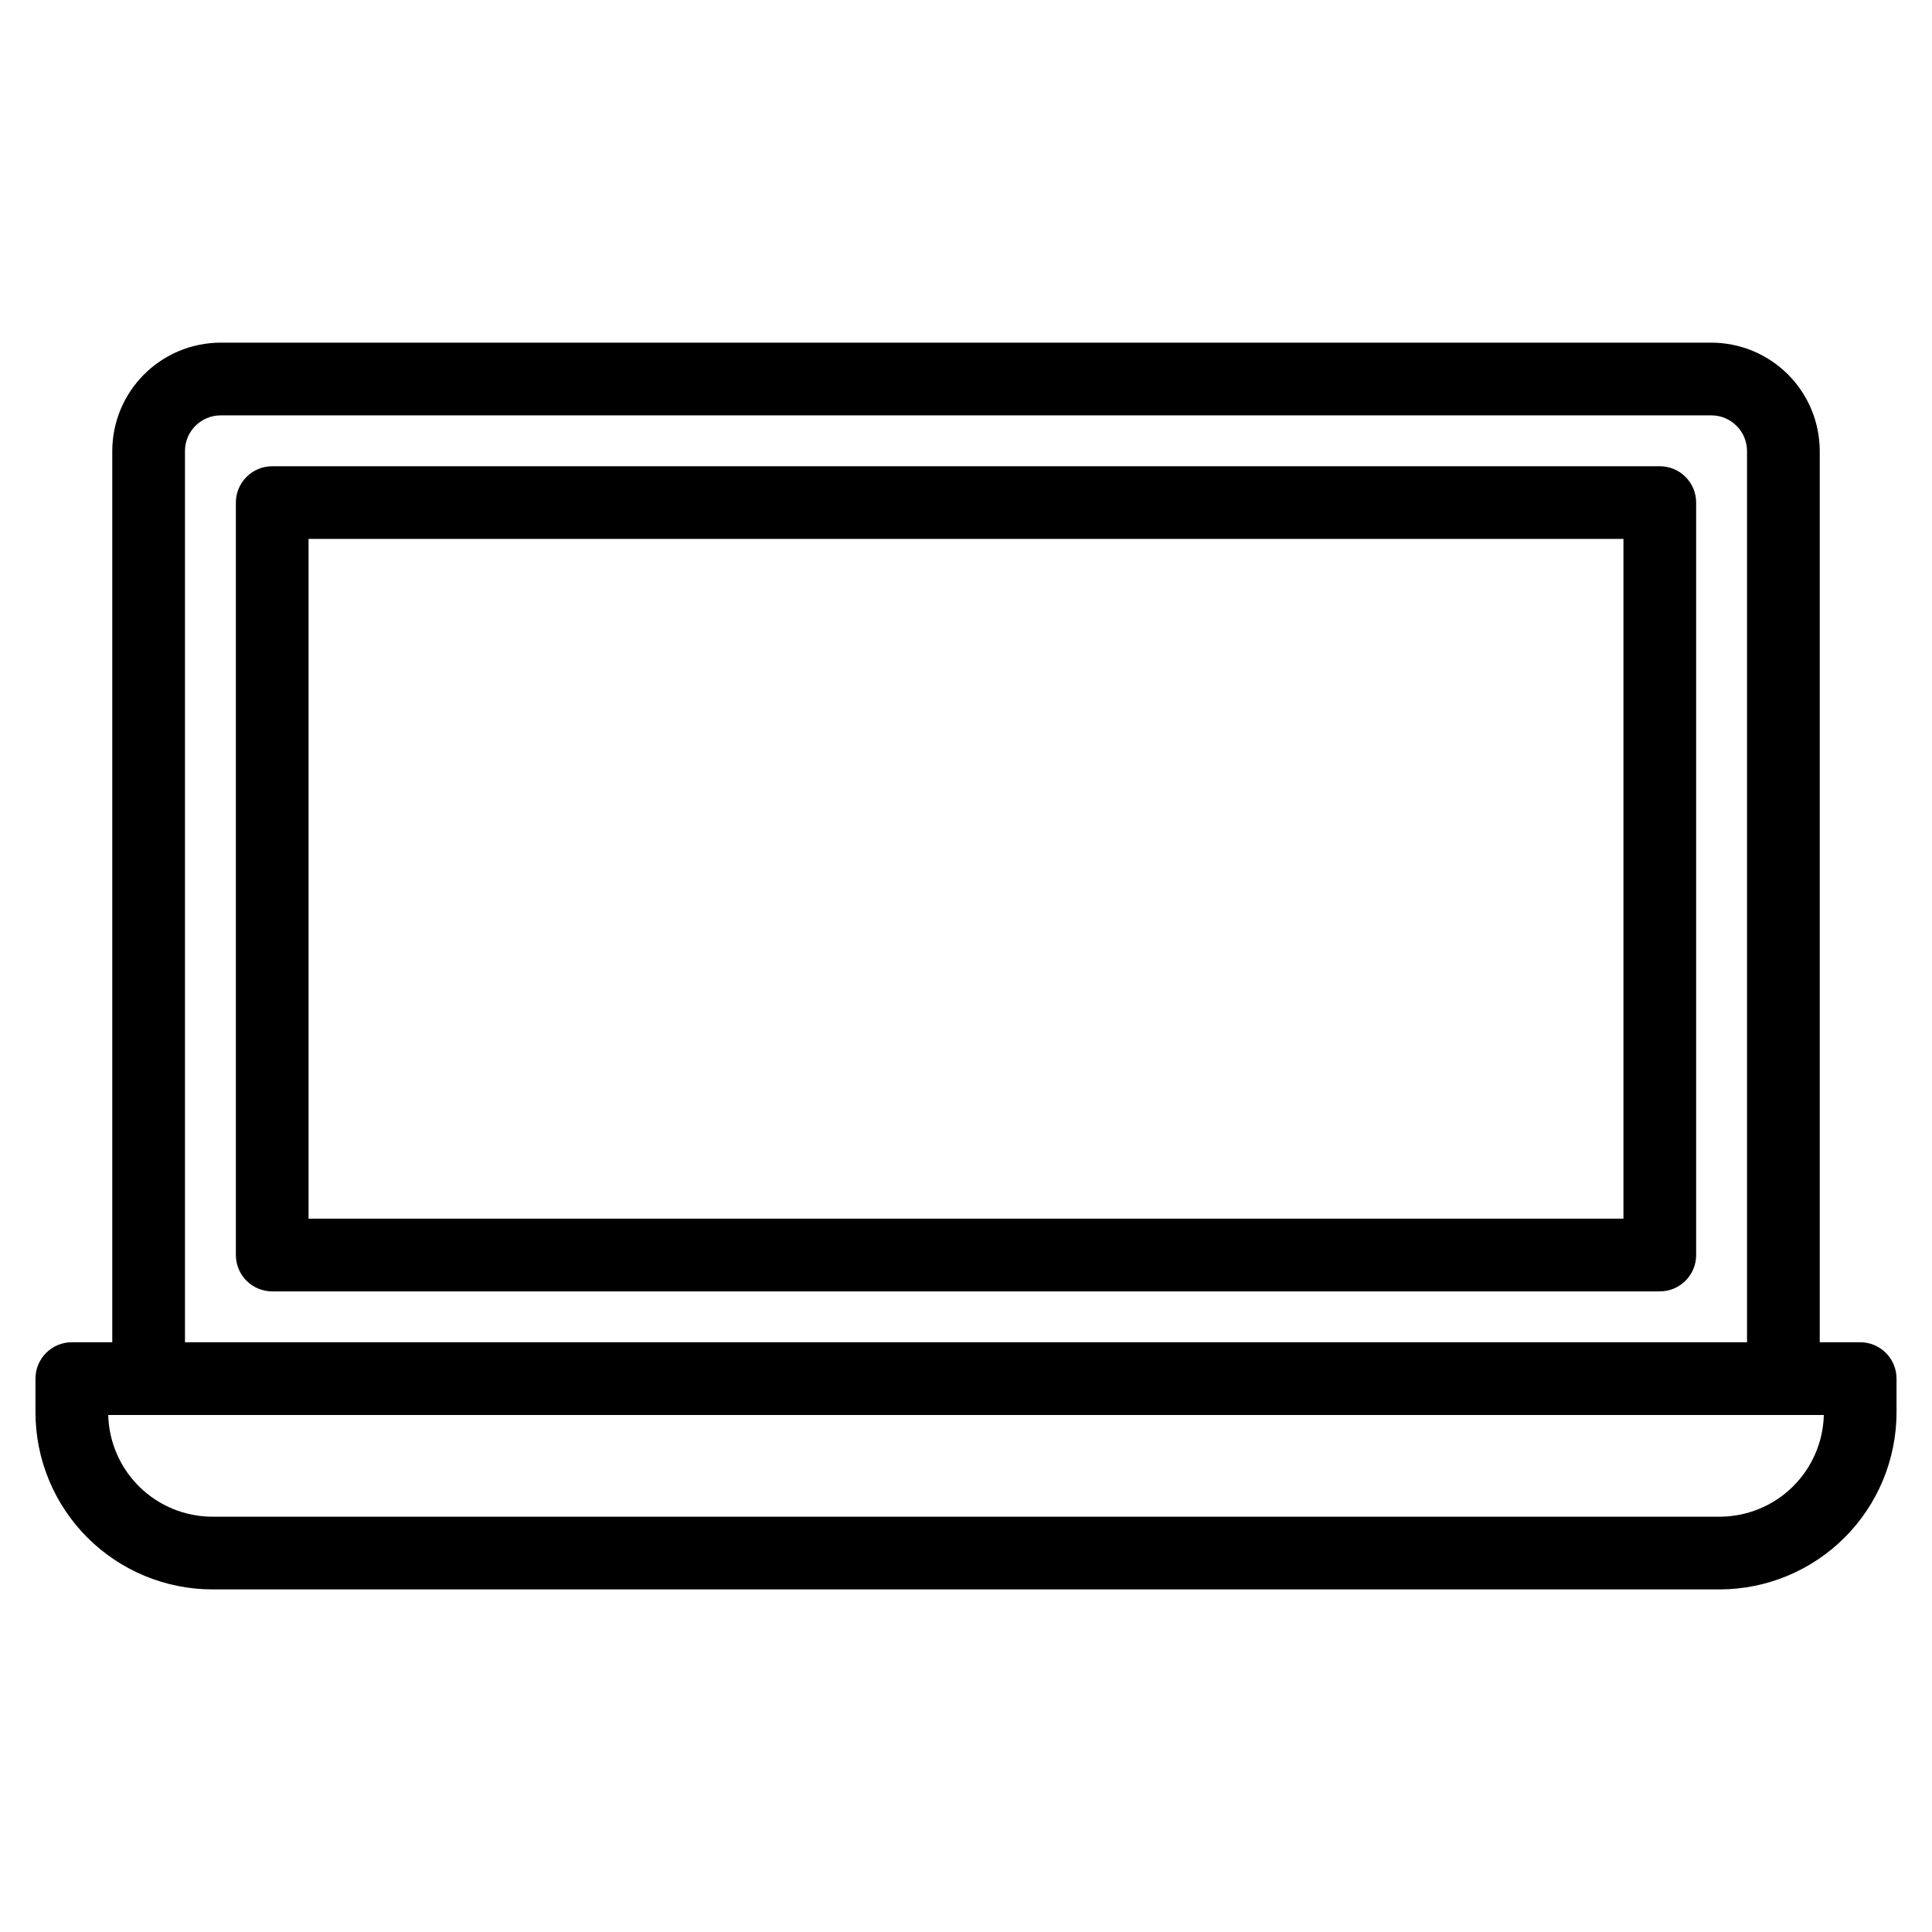 <?xml version="1.0" encoding="UTF-8"?>
<!-- The Best Svg Icon site in the world: iconSvg.co, Visit us! https://iconsvg.co -->
<svg fill="#000000" width="800px" height="800px" version="1.1" viewBox="144 144 512 512" xmlns="http://www.w3.org/2000/svg">
 <path d="m574.23 466.96h-348.46v-180.14h348.46zm9.637-199.4h-367.73c-2.555 0-5.004 1.016-6.809 2.824-1.809 1.805-2.82 4.258-2.82 6.812v199.4c0 2.555 1.012 5.004 2.82 6.812 1.805 1.809 4.254 2.824 6.809 2.824h367.73c2.555 0 5.004-1.016 6.812-2.824 1.805-1.809 2.82-4.258 2.816-6.812v-199.4c0.004-2.555-1.012-5.008-2.816-6.812-1.809-1.809-4.258-2.824-6.812-2.824zm15.852 278.38h-399.43c-7.203-0.008-14.125-2.828-19.281-7.863-5.156-5.035-8.145-11.883-8.324-19.09h454.65c-0.184 7.207-3.172 14.055-8.328 19.09-5.156 5.035-12.074 7.856-19.281 7.863zm-406.7-282.4v236.17h413.96v-236.17c-0.004-5.227-4.238-9.461-9.461-9.461h-395.04c-5.227 0-9.461 4.234-9.461 9.461zm443.95 236.17h-10.719v-236.17c-0.008-7.617-3.035-14.922-8.422-20.309-5.387-5.387-12.688-8.418-20.305-8.426h-395.04c-7.621 0.008-14.922 3.039-20.309 8.426-5.387 5.387-8.414 12.691-8.422 20.309v236.17h-10.719c-5.32 0.004-9.633 4.32-9.633 9.641v8.969c0.012 12.43 4.957 24.348 13.746 33.141 8.789 8.789 20.707 13.734 33.137 13.75h399.43c12.43-0.016 24.348-4.961 33.137-13.75 8.789-8.793 13.734-20.711 13.75-33.141v-8.969c0-5.32-4.316-9.637-9.637-9.641z" fill-rule="evenodd"/>
</svg>